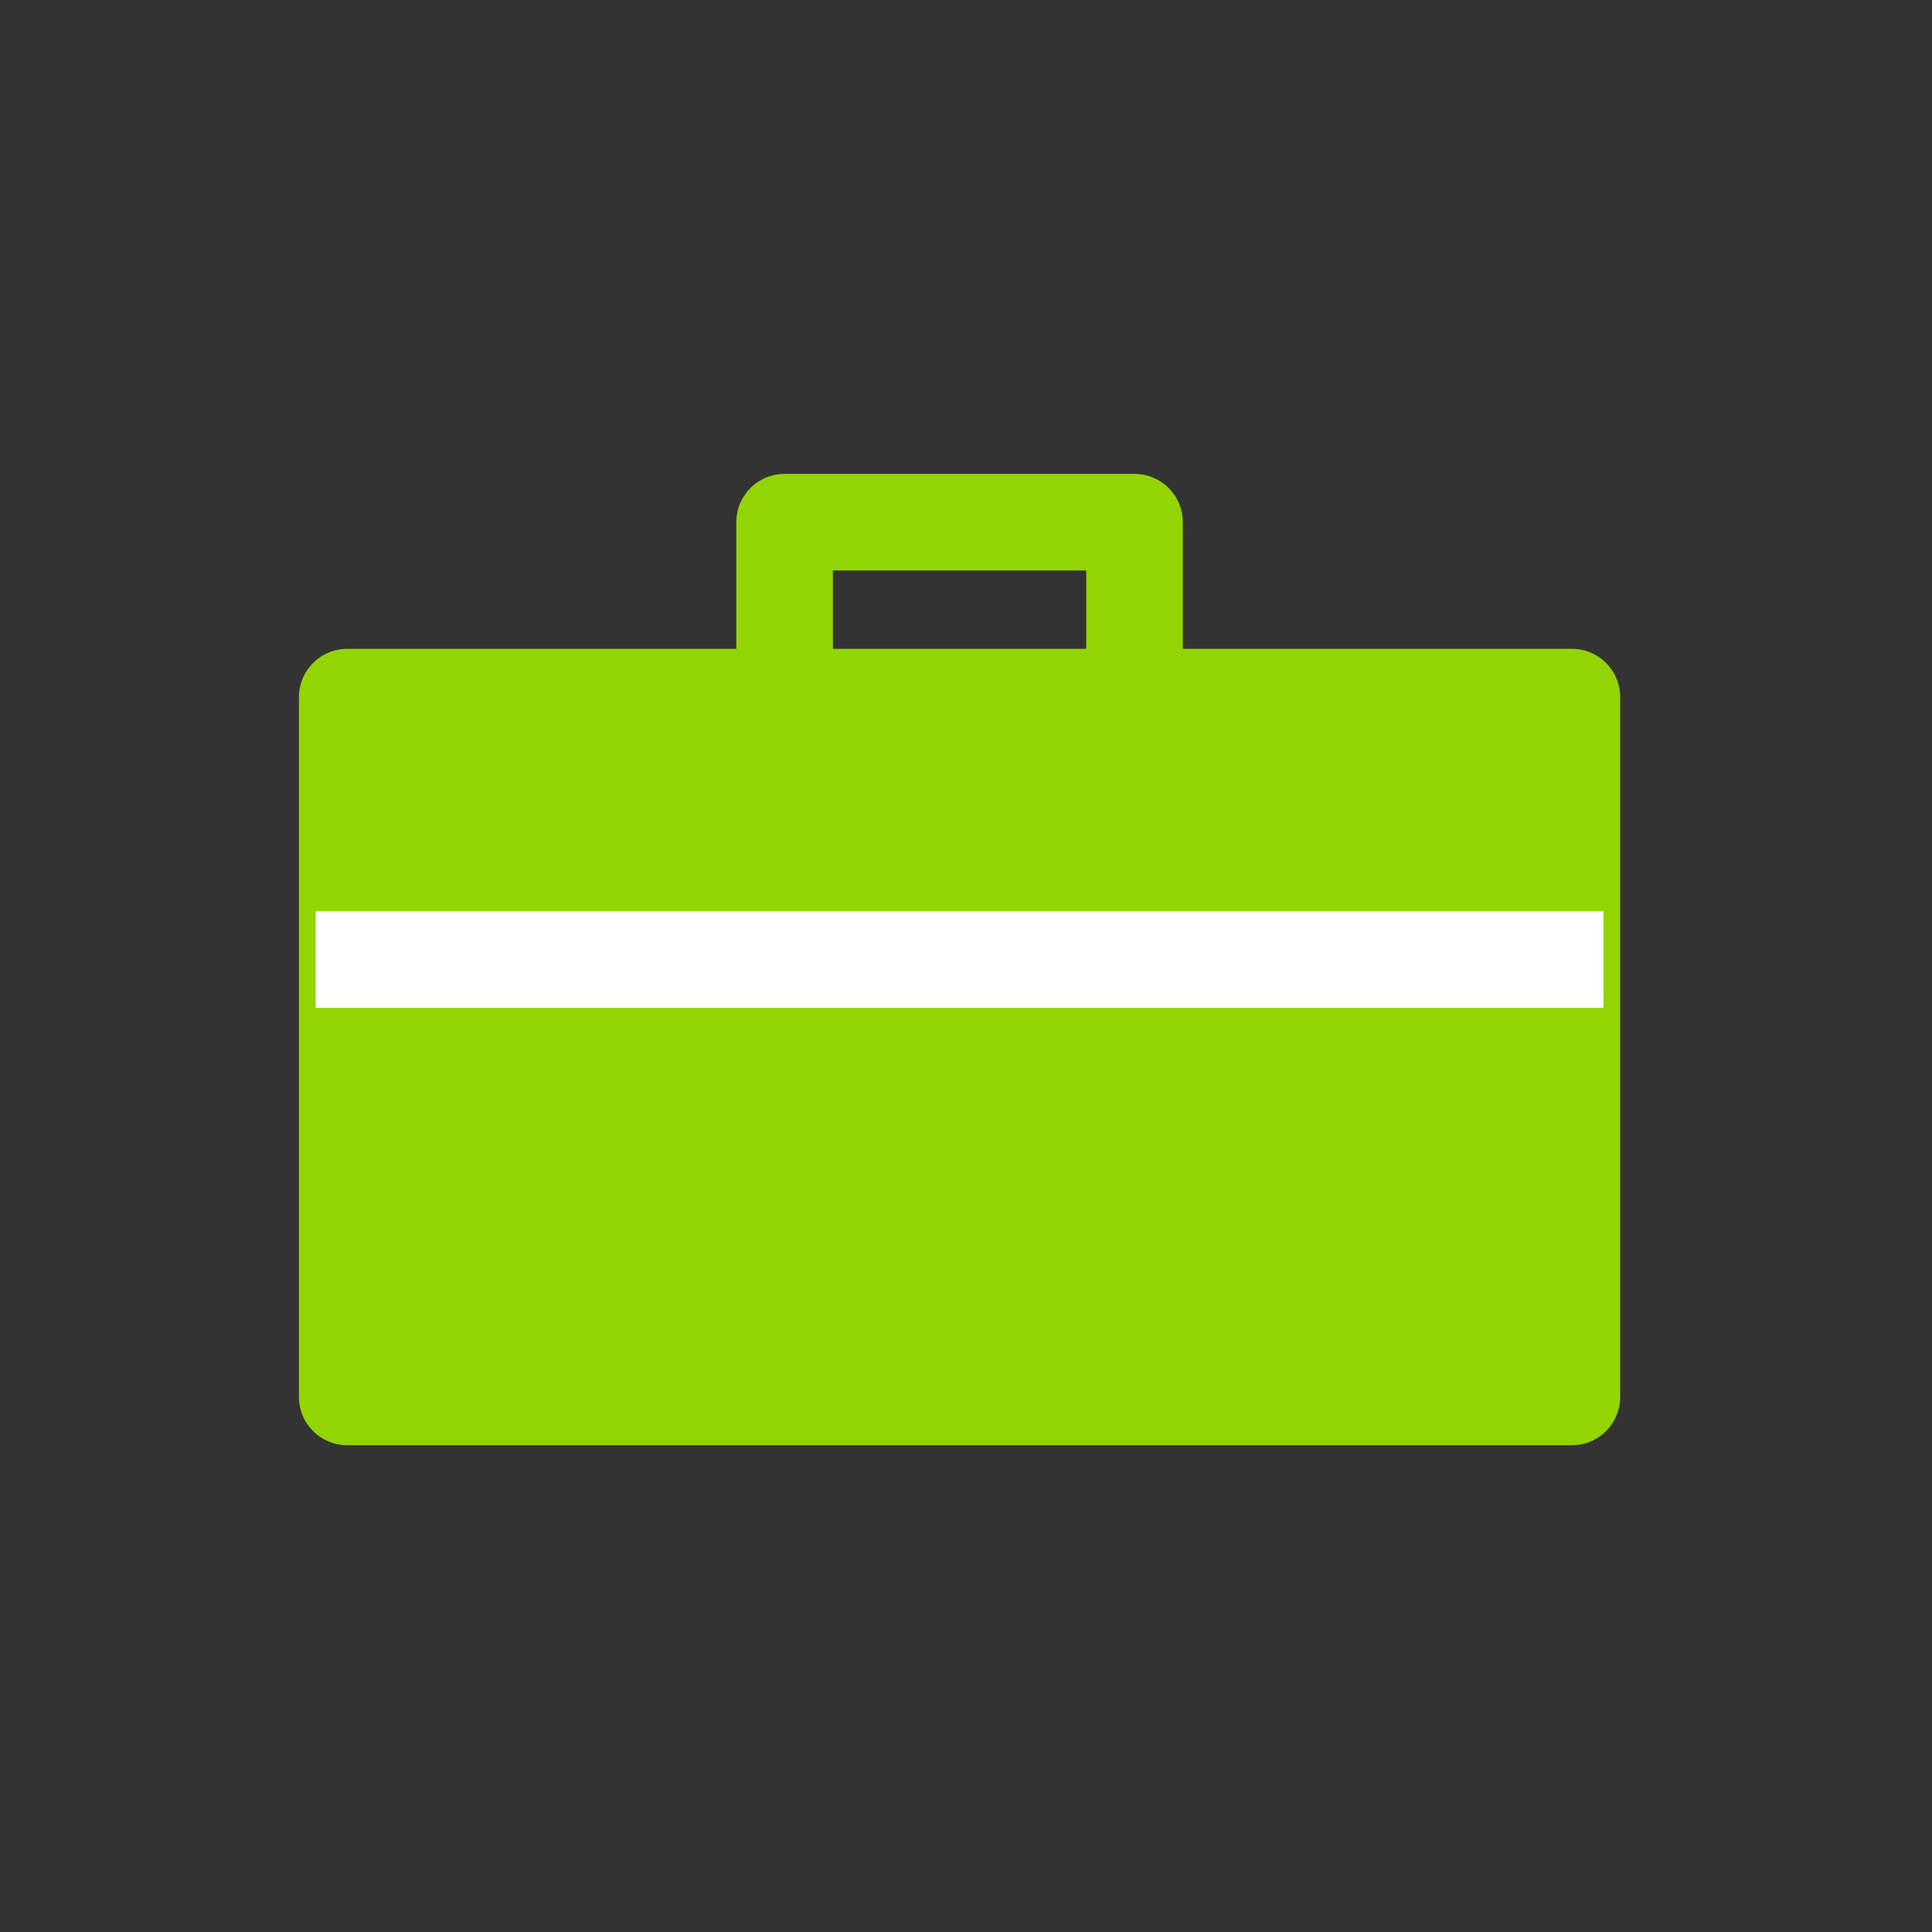 <svg width="100" height="100" viewBox="0 0 100 100" fill="none" xmlns="http://www.w3.org/2000/svg">
<rect x="0" y="0" width="100" height="100" fill="#333333" stroke="none"/>
<g clip-path="url(#clip0_705_261)">
<path d="M81.361 36.083H17.972V72.305H81.361V36.083Z" fill="#93D500" stroke="#93D500" stroke-width="5" stroke-linecap="round" stroke-linejoin="round"/>
<path d="M40.611 36.083V27.028H58.722V36.083" stroke="#93D500" stroke-width="5" stroke-linecap="round" stroke-linejoin="round"/>
<path d="M16.342 49.666L82.991 49.666" stroke="white" stroke-width="5" stroke-linejoin="round"/>
</g>
<defs>
<clipPath id="clip0_705_261">
<rect width="100" height="100" fill="white"/>
</clipPath>
</defs>
</svg>
